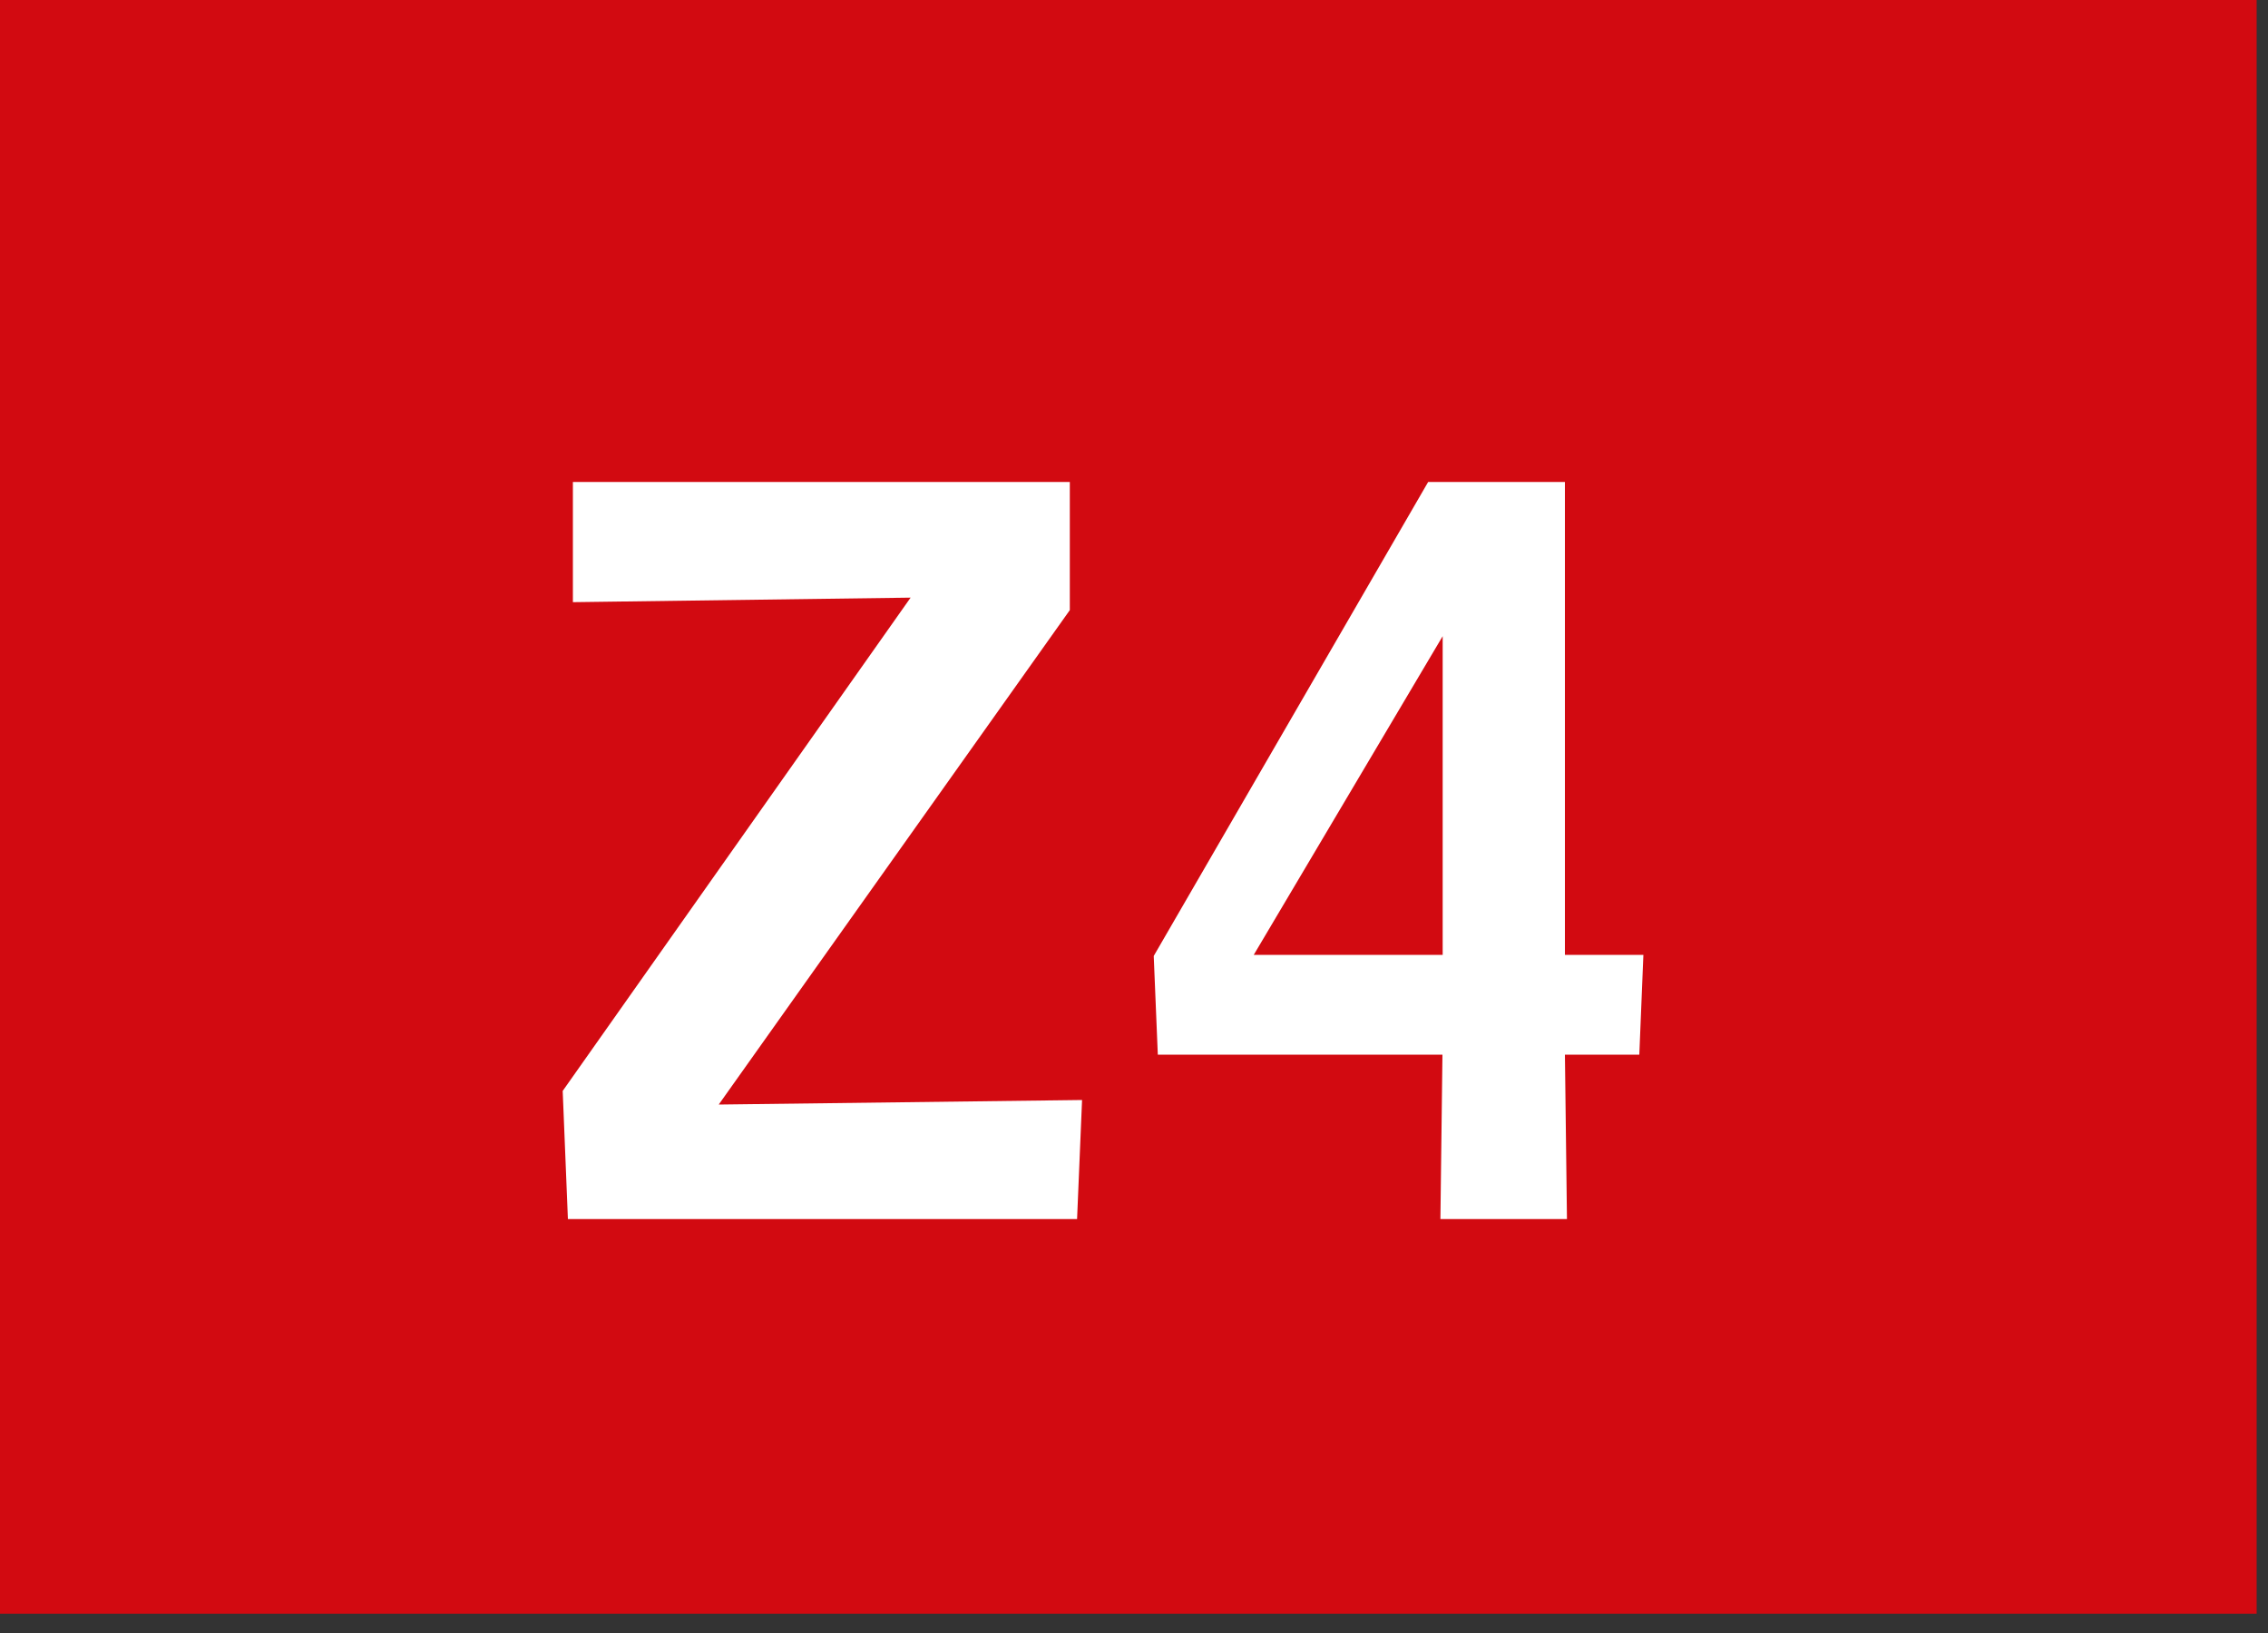<svg width="100" height="72" viewBox="0 0 100 72" fill="none" xmlns="http://www.w3.org/2000/svg">
<rect x="0" y="0" width="100" height="72" fill="#333333" stroke="none"/>
<g clip-path="url(#clip0_7_934)">
<path d="M99.5 0H0V71.15H99.5V0Z" fill="#D20A11"/>
<path d="M47.49 53.75H25.04L24.81 48.1L40.15 26.35L25.26 26.55V21.25H47.17V26.9L31.69 48.7L47.71 48.5L47.49 53.75Z" fill="white"/>
<path d="M72.29 46.5H69L69.09 53.75H63.51L63.6 46.5H51.05L50.87 42.15L62.97 21.25H69V42.1H72.46L72.28 46.5H72.29ZM63.61 28.05L55.28 42.1H63.61V28.05Z" fill="white"/>
</g>
<defs>
<clipPath id="clip0_7_934">
<rect width="99.5" height="71.15" fill="white"/>
</clipPath>
</defs>
</svg>
